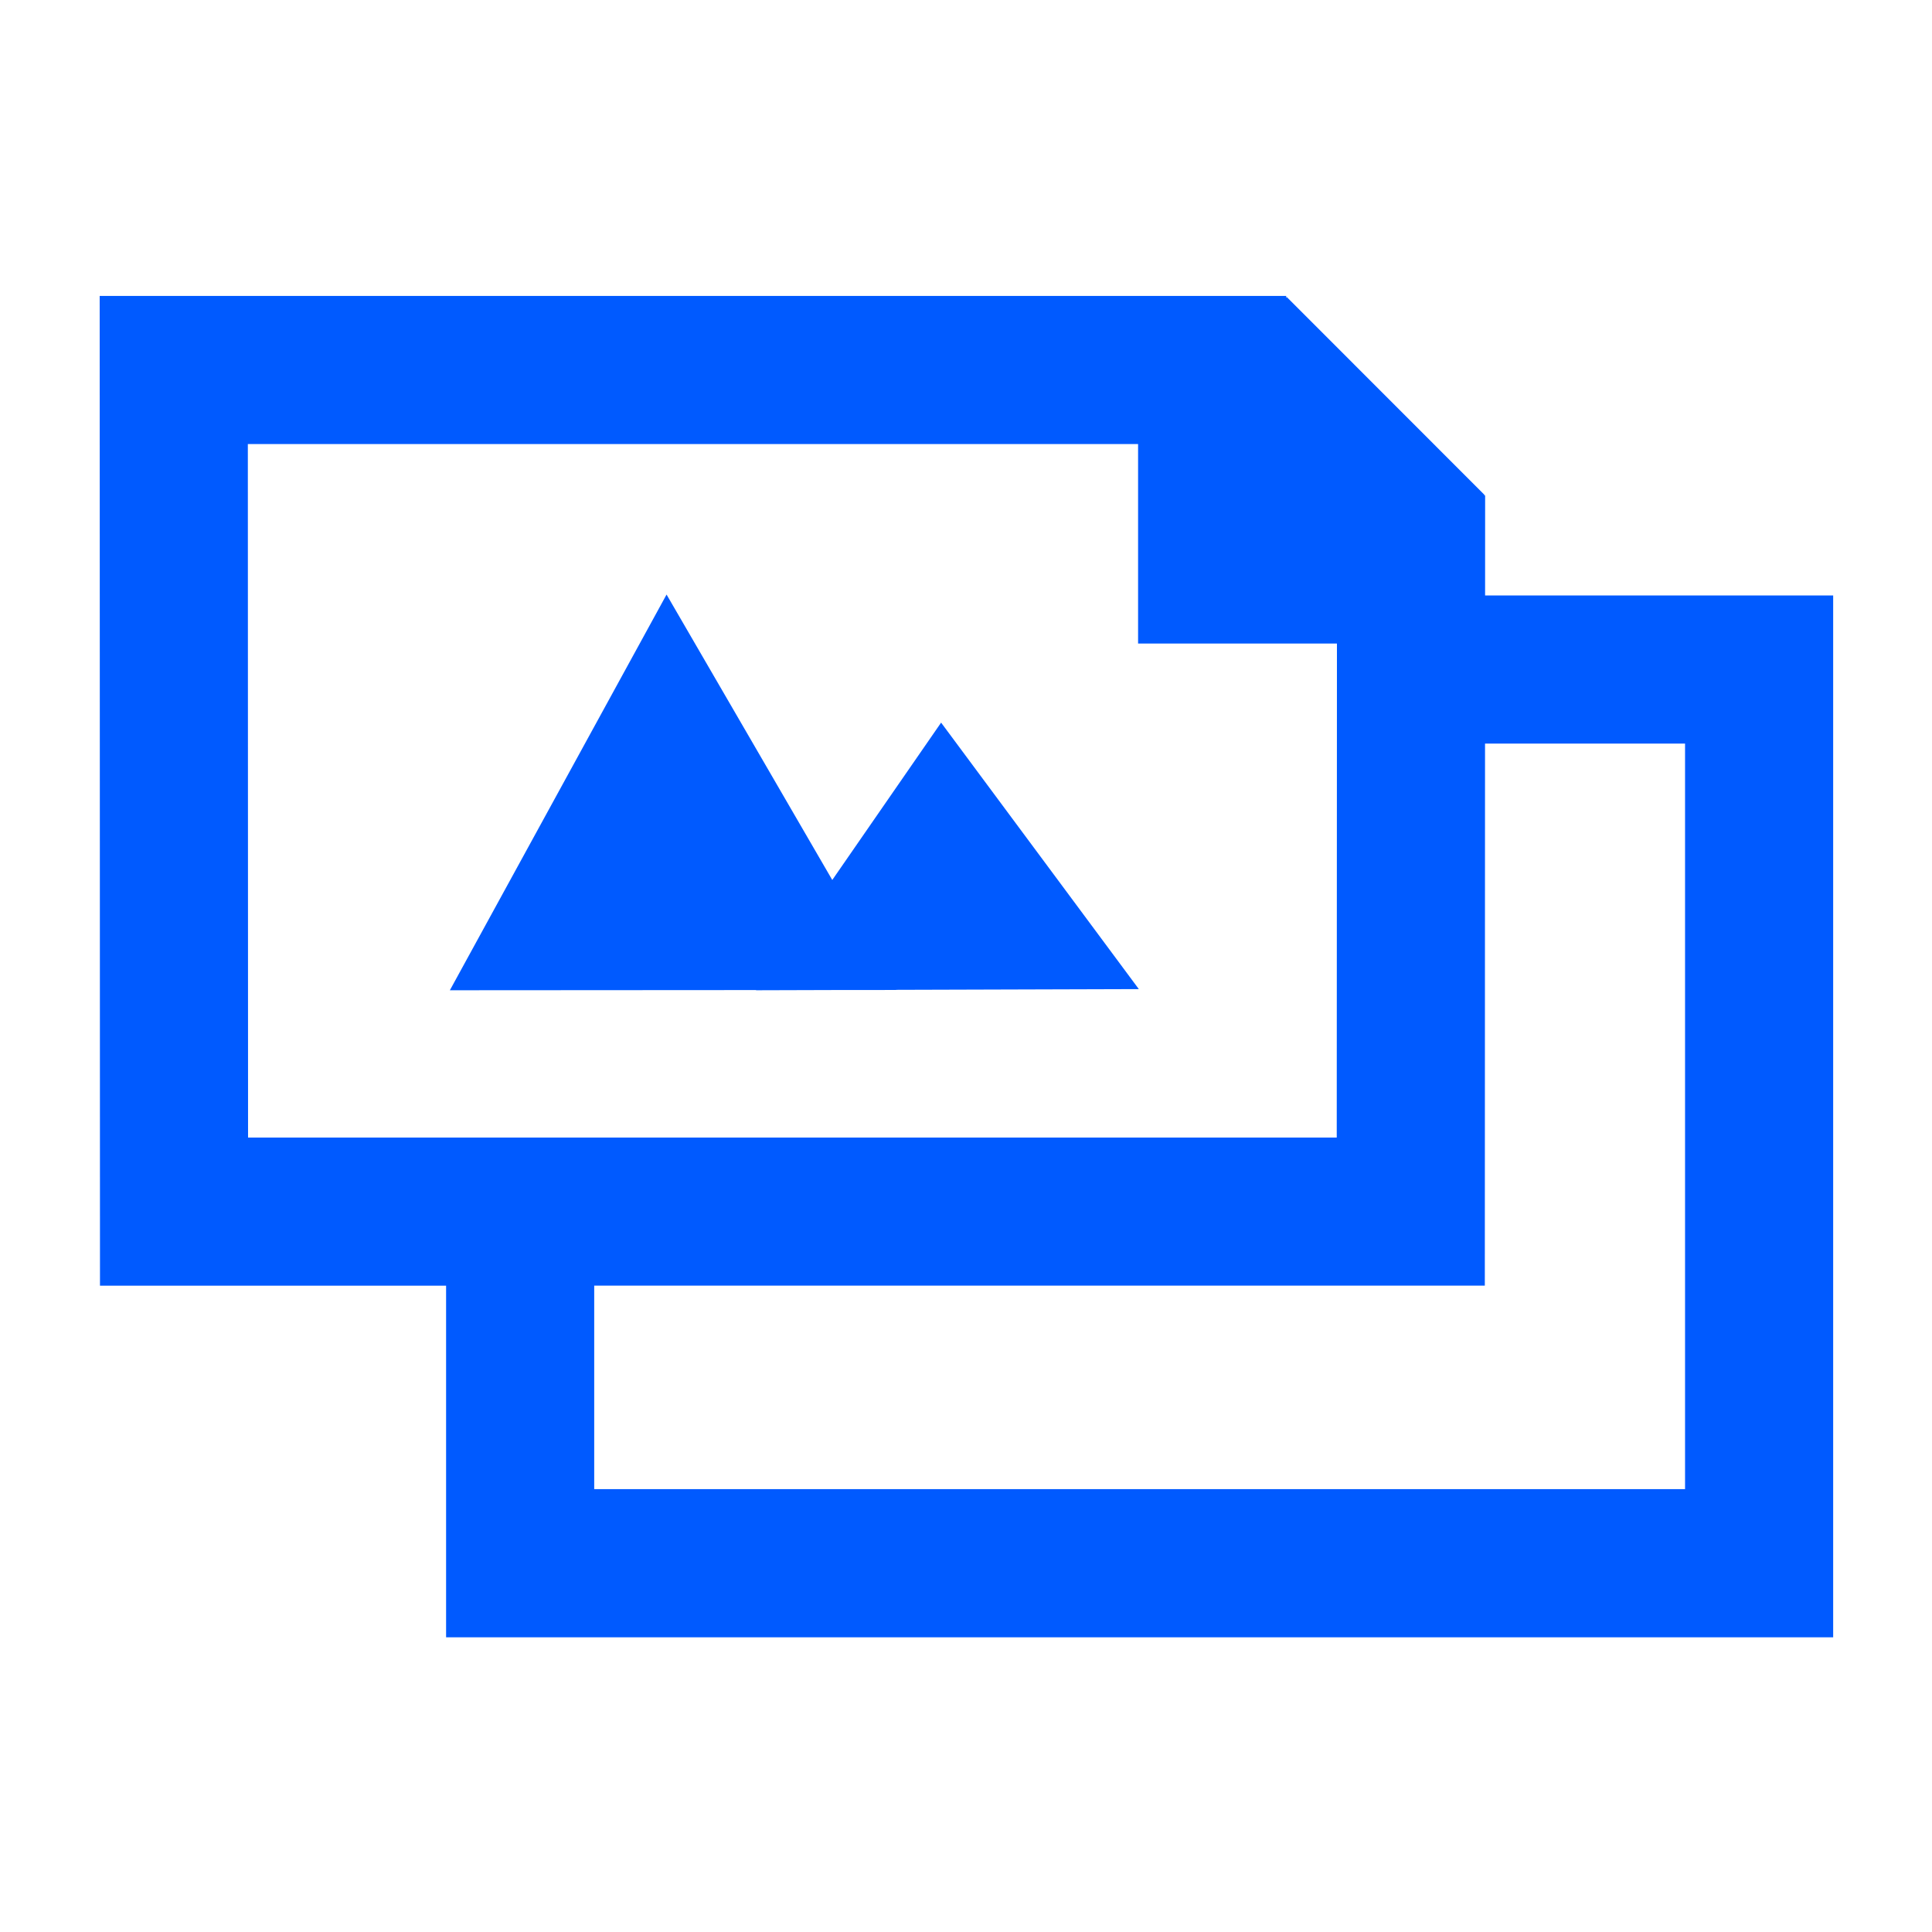 <svg id="PICTOGRAMMES" xmlns="http://www.w3.org/2000/svg" viewBox="0 0 300 300"><defs><style>.cls-1{fill:#005aff;}</style></defs><title>photos-blue</title><path class="cls-1" d="M230.611,76.929h-.162l.073-.074-30.7-30.719-.1.1v-.287H15.478l.047,153.688H69.269v54.6H284.654V92.467H230.605ZM38.518,176.64,38.485,68.952H176.721V99.929H207.6l-.031,76.71Zm223.136-61.173V231.235H92.269v-31.6H230.562l.033-84.172Z"/><polygon class="cls-1" points="146.134 112.208 129.235 136.643 103.503 92.321 69.855 153.767 117.413 153.737 117.392 153.767 130.106 153.729 139.15 153.723 139.138 153.701 176.837 153.588 146.134 112.208"/></svg>